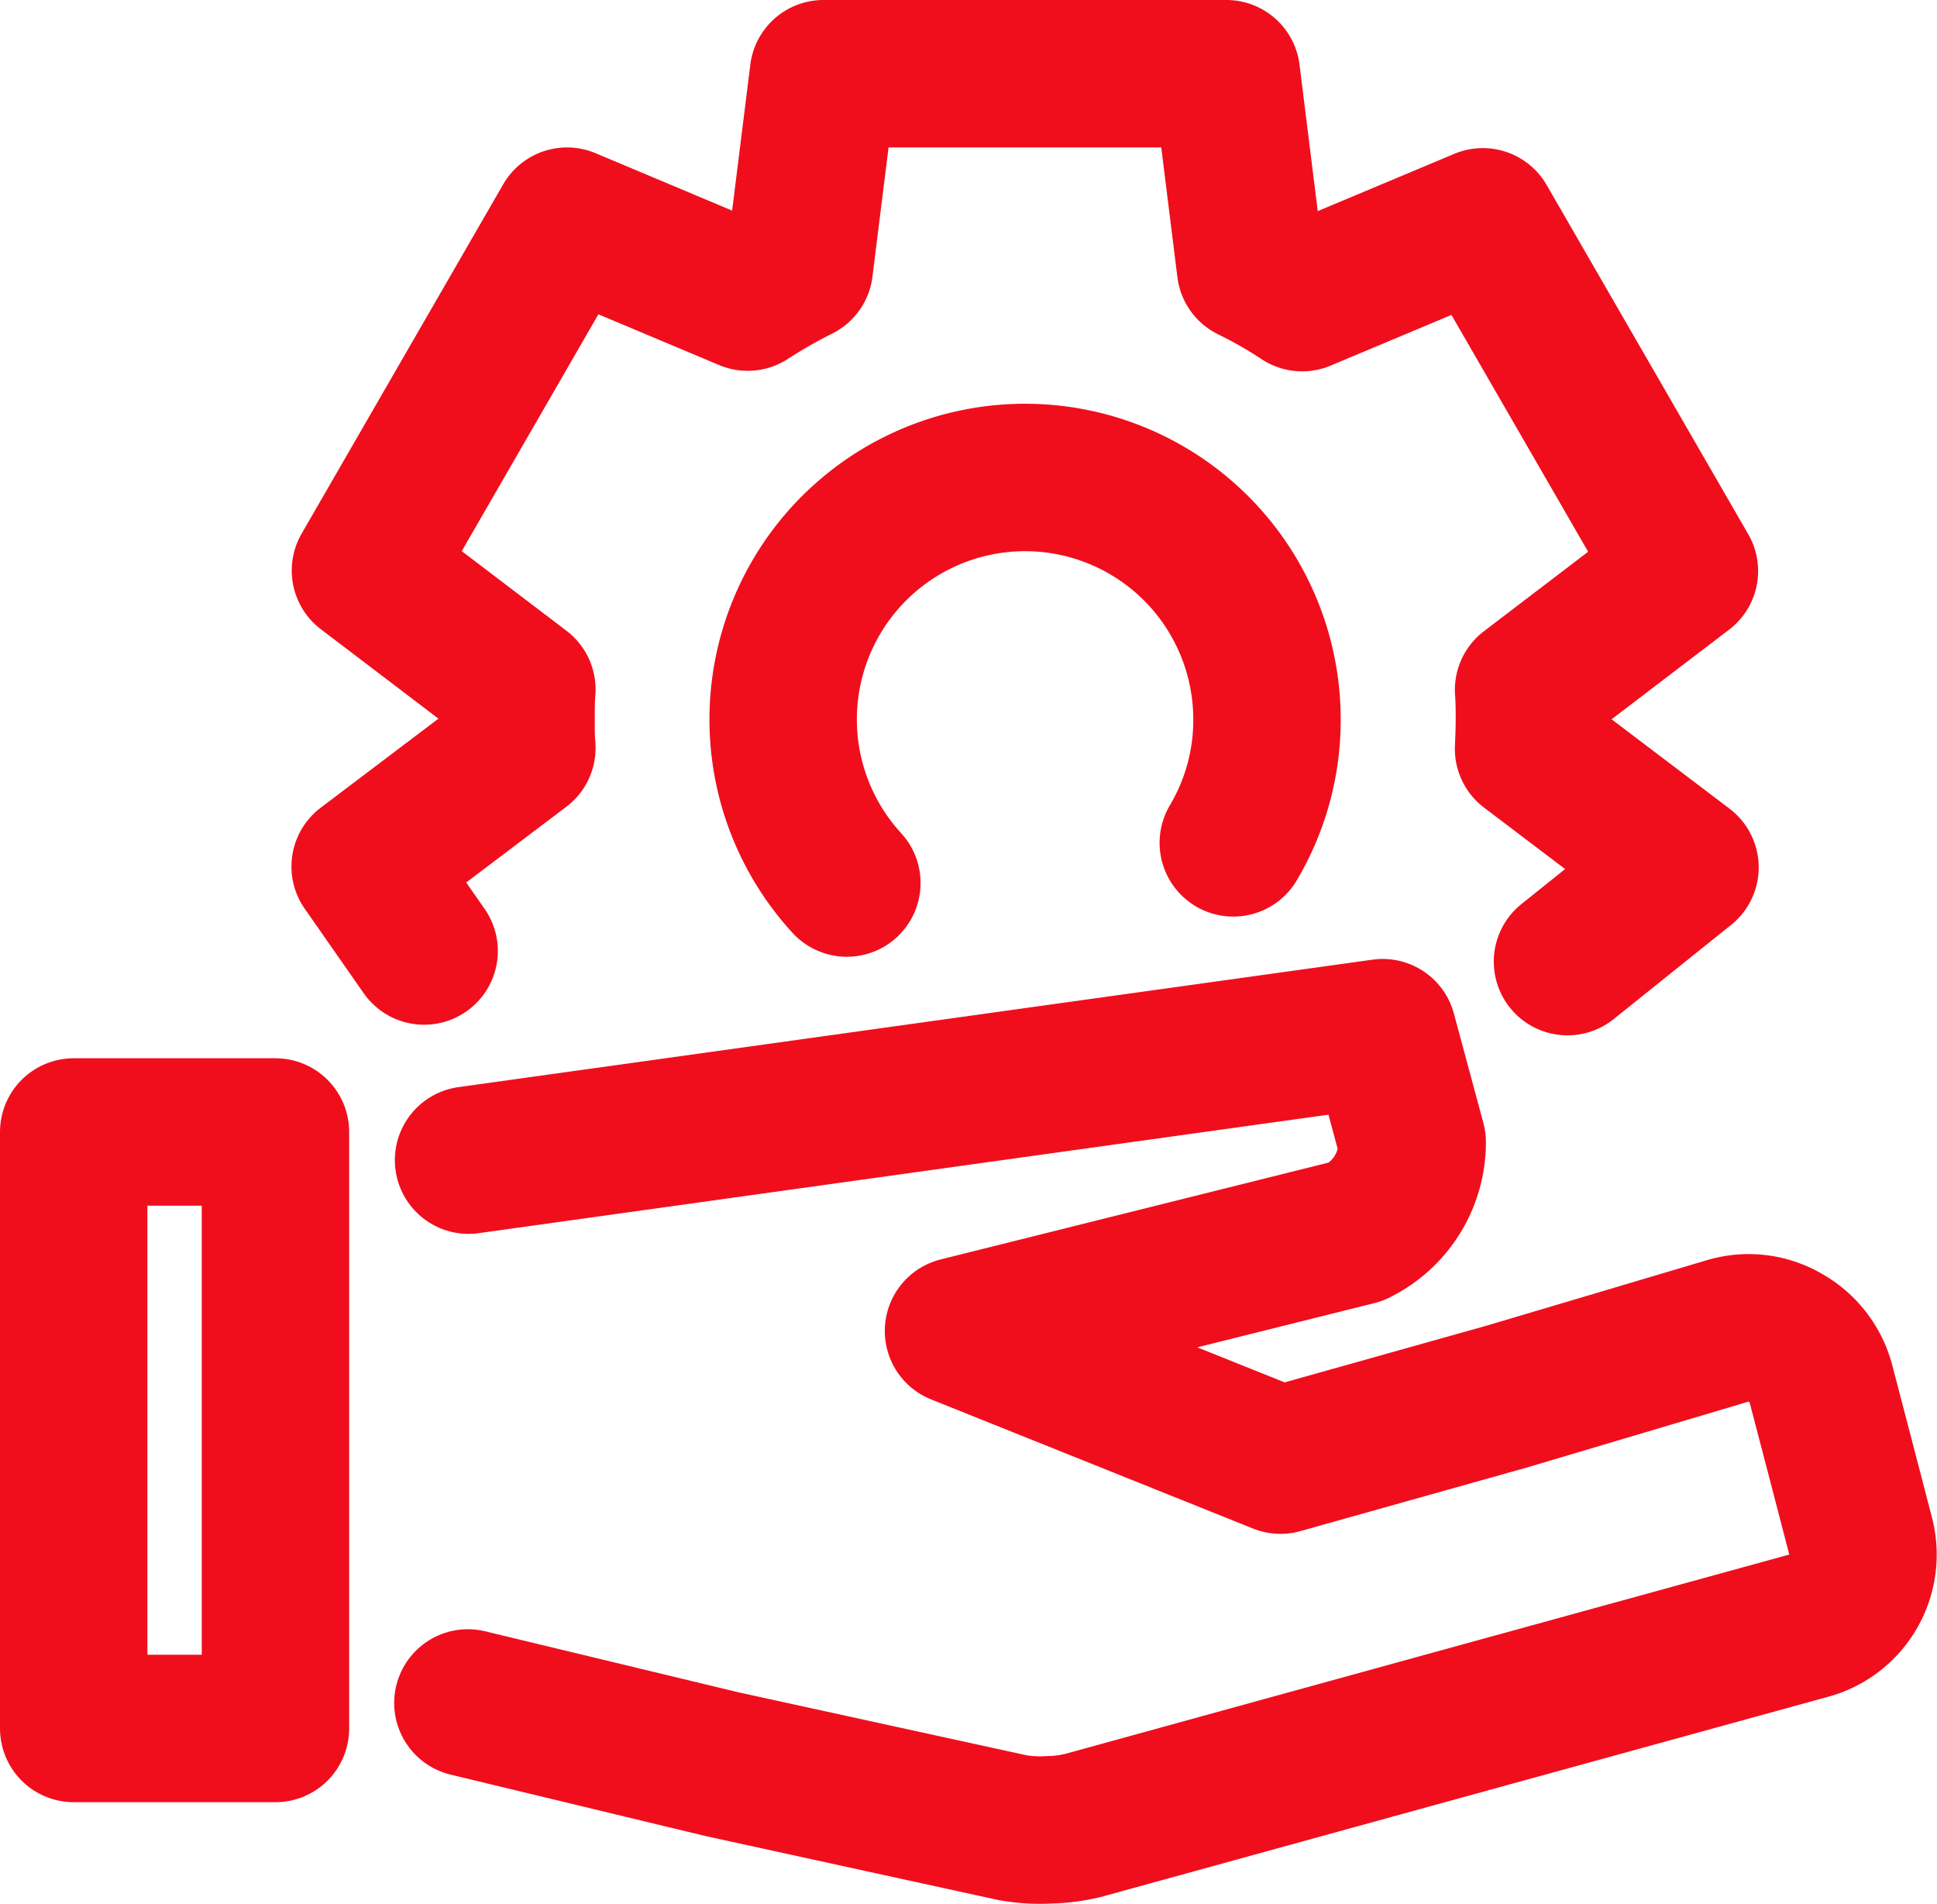<?xml version="1.0" encoding="utf-8"?><svg id="rozsahla_servisni_sit" xmlns="http://www.w3.org/2000/svg" width="26.279" height="25.825" viewBox="0 0 26.279 25.825">
  <g id="Group_5934" data-name="Group 5934">
    <rect id="Rectangle_3691" data-name="Rectangle 3691" width="2.737" height="8.091" transform="translate(1 15.355)" fill="none" stroke="#f00e1d" stroke-linecap="round" stroke-linejoin="round" stroke-width="2"/>
    <path id="Path_3941" data-name="Path 3941" d="M6.357,15.737l5.943-.829,6.459-.9.2.742.2.742a1.349,1.349,0,0,1-.755,1.214l-2.7.674-2.7.674,2.184.876,2.184.876,3.074-.863,2.994-.89a.983.983,0,0,1,.782.094,1.011,1.011,0,0,1,.485.634l.268,1.025.27,1.038a1,1,0,0,1-.726,1.213h0l-4.9,1.348-4.895,1.348a2.033,2.033,0,0,1-.485.067,2.122,2.122,0,0,1-.5-.028L9.794,23.93,6.348,23.1" fill="none" stroke="#f00e1d" stroke-linecap="round" stroke-linejoin="round" stroke-width="2"/>
    <path id="Path_3942" data-name="Path 3942" d="M5.754,12.9l-.8-1.146L7.08,10.146c-.011-.12-.011-.263-.011-.394s0-.273.011-.4L4.958,7.739,7.693,3l2.451,1.03a7.345,7.345,0,0,1,.7-.4L11.172,1h5.466l.328,2.637a6.2,6.2,0,0,1,.7.4l2.451-1.028,2.735,4.737L20.738,9.358c.011.131.011.263.011.4s-.005.267-.011.4l2.122,1.608-1.594,1.278m-4.534-1.611a3.258,3.258,0,0,0,.457-1.671V9.752l0,.005a3.282,3.282,0,1,0-5.7,2.221" fill="none" stroke="#f00e1d" stroke-linecap="round" stroke-linejoin="round" stroke-width="2"/>
  </g>
</svg>
